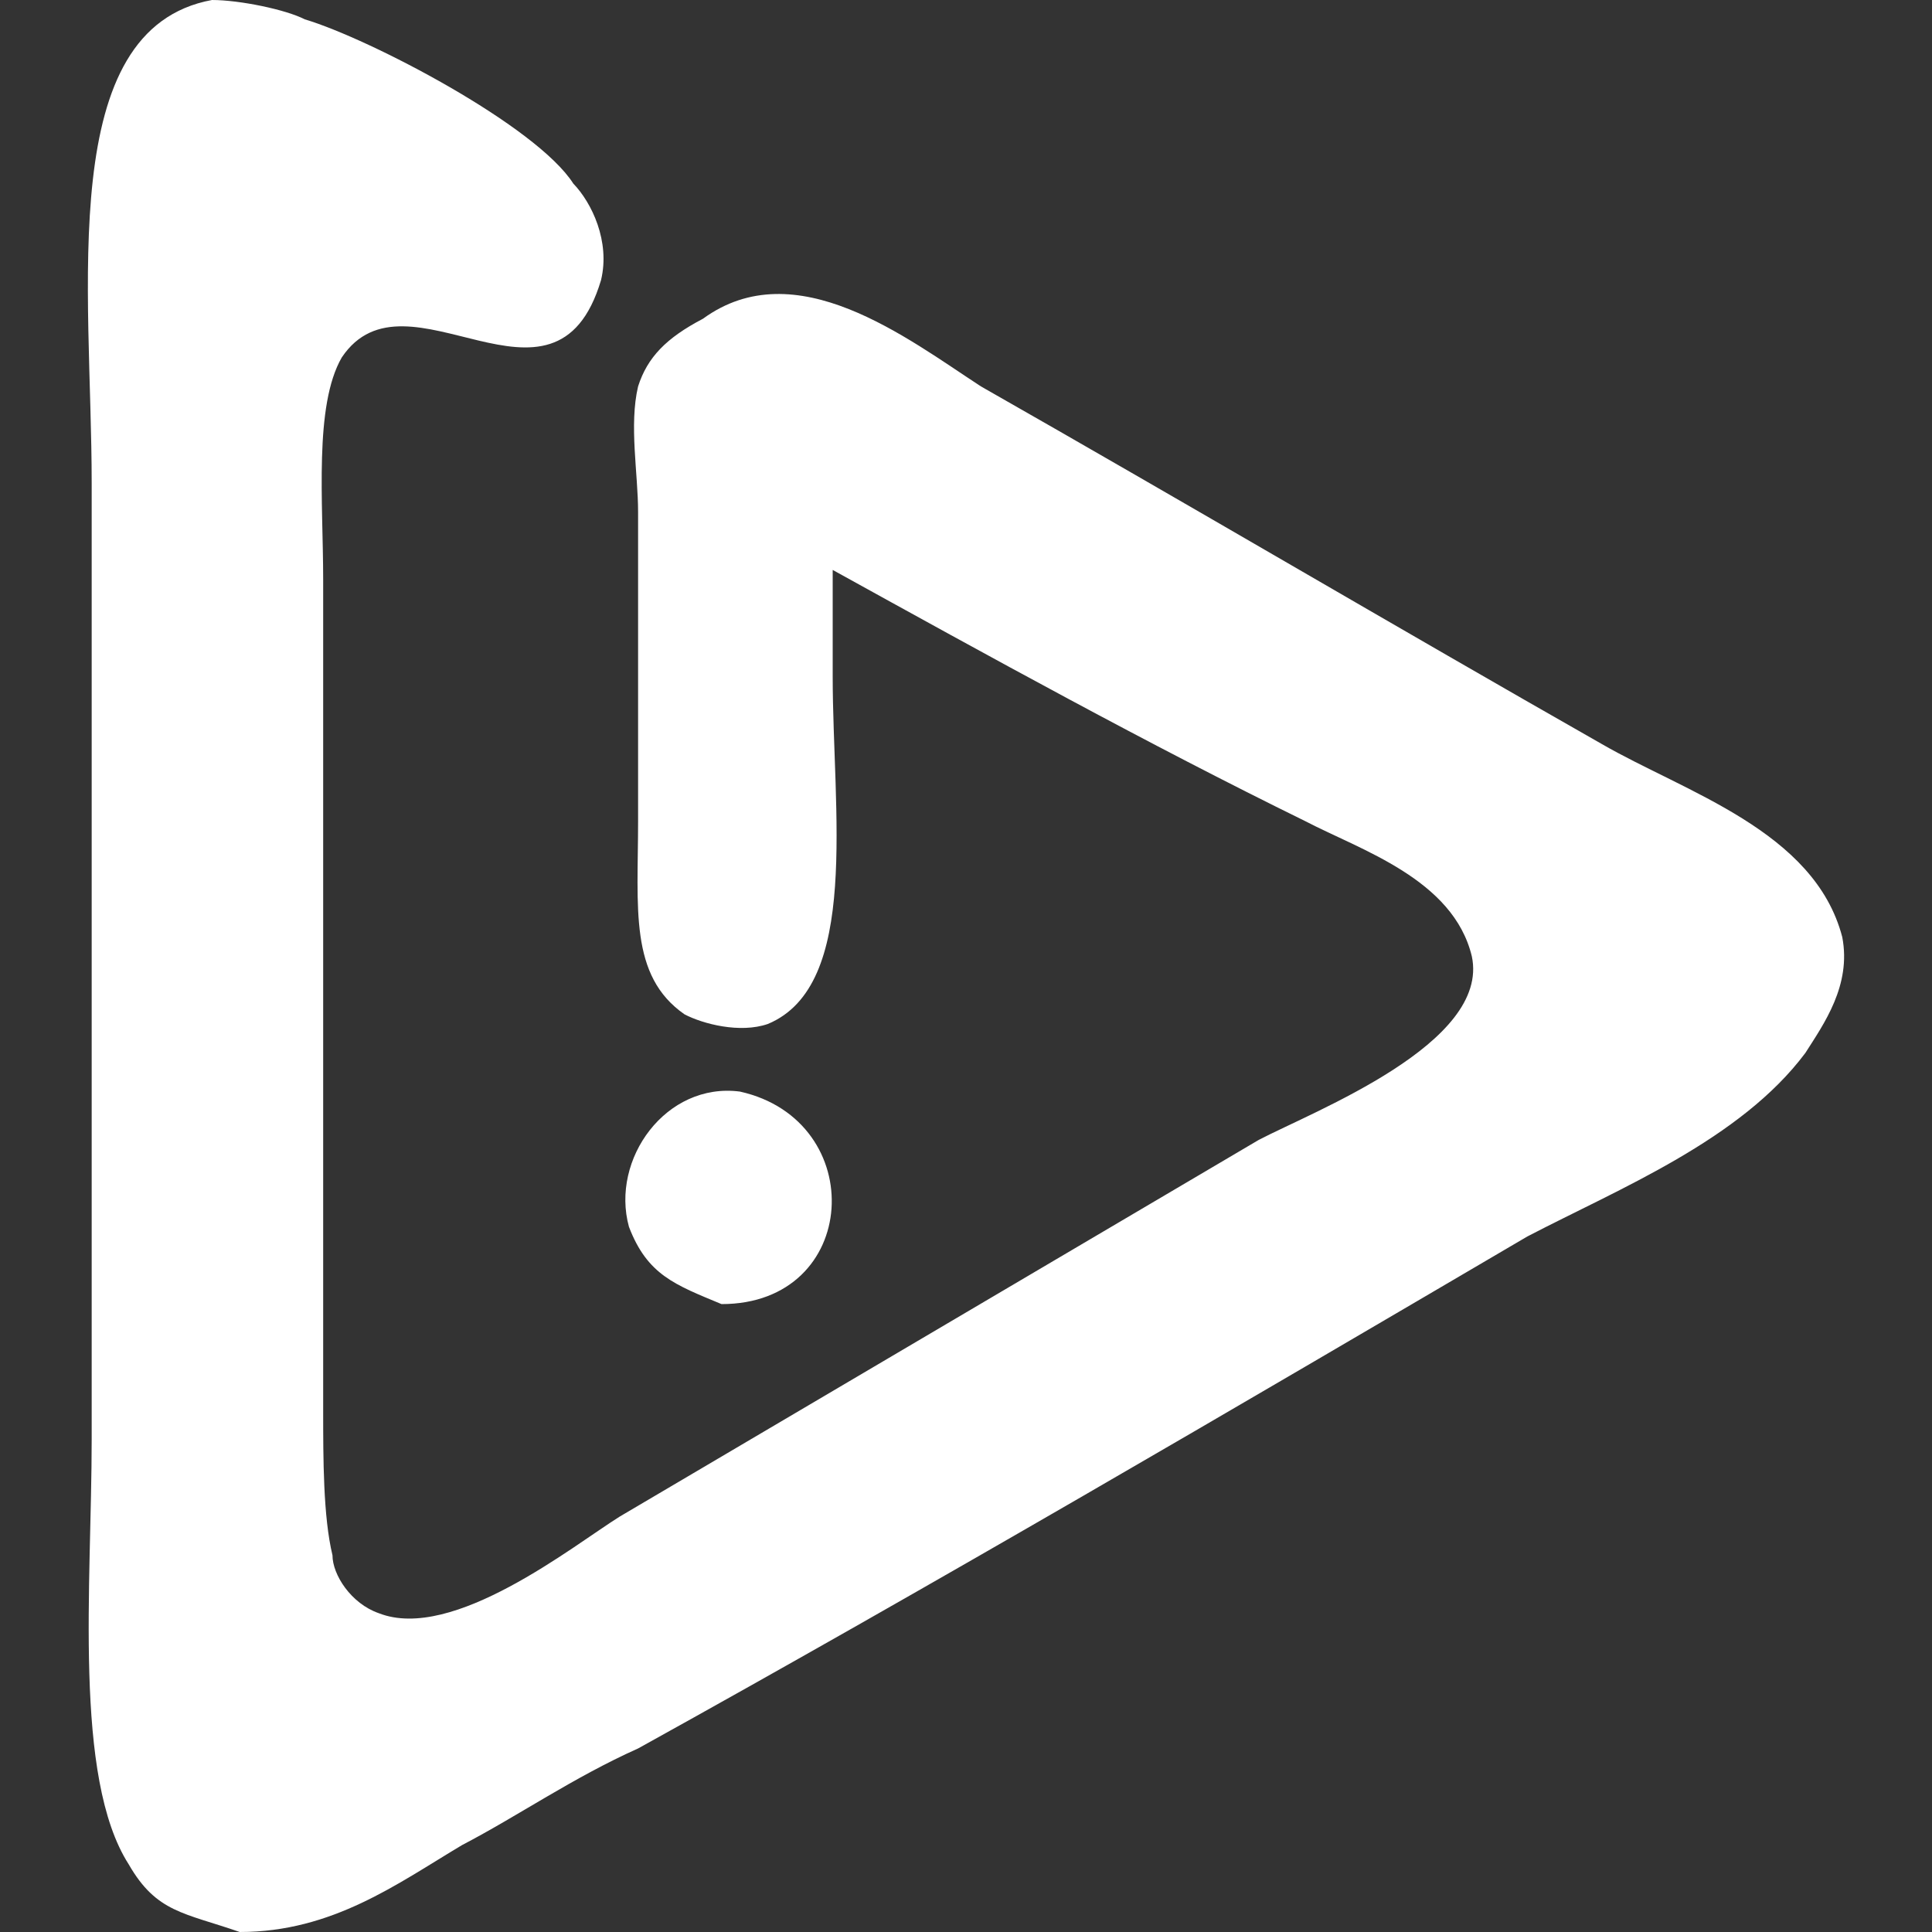 <svg width="11" height="11" viewBox="0 0 11 11" fill="none" xmlns="http://www.w3.org/2000/svg">
<rect x="0" y="0" width="11" height="11" fill="#333333" stroke="none"/>
<path d="M1.365 11C1.893 11 2.262 10.725 2.631 10.505C2.948 10.34 3.264 10.12 3.633 9.955C5.321 9.02 7.009 8.03 8.696 7.04C9.224 6.765 9.909 6.49 10.279 5.995C10.384 5.83 10.542 5.61 10.489 5.335C10.331 4.73 9.593 4.51 9.118 4.235C7.958 3.575 6.745 2.86 5.585 2.2C5.163 1.925 4.53 1.43 4.002 1.815C3.792 1.925 3.686 2.035 3.633 2.2C3.581 2.42 3.633 2.695 3.633 2.915V4.675C3.633 5.17 3.581 5.555 3.897 5.775C4.002 5.83 4.213 5.885 4.372 5.83C4.899 5.61 4.741 4.62 4.741 3.85V3.245C5.637 3.74 6.534 4.235 7.431 4.675C7.747 4.84 8.274 5.005 8.38 5.445C8.485 5.94 7.483 6.325 7.167 6.49L3.528 8.635C3.264 8.8 2.578 9.35 2.157 9.185C1.998 9.13 1.893 8.965 1.893 8.855C1.84 8.635 1.84 8.305 1.84 8.03V6.27V3.3C1.84 2.86 1.787 2.31 1.946 2.035C2.315 1.485 3.159 2.475 3.422 1.595C3.475 1.375 3.37 1.155 3.264 1.045C3.053 0.715 2.104 0.22 1.735 0.11C1.629 0.055 1.365 0 1.207 0C0.311 0.165 0.522 1.65 0.522 2.75V8.195C0.522 9.02 0.416 10.12 0.733 10.615C0.891 10.89 1.049 10.89 1.365 11ZM4.108 7.425C4.899 7.425 4.952 6.38 4.213 6.215C3.792 6.16 3.475 6.6 3.581 6.985C3.686 7.26 3.844 7.315 4.108 7.425Z" fill="white"/>
</svg>
